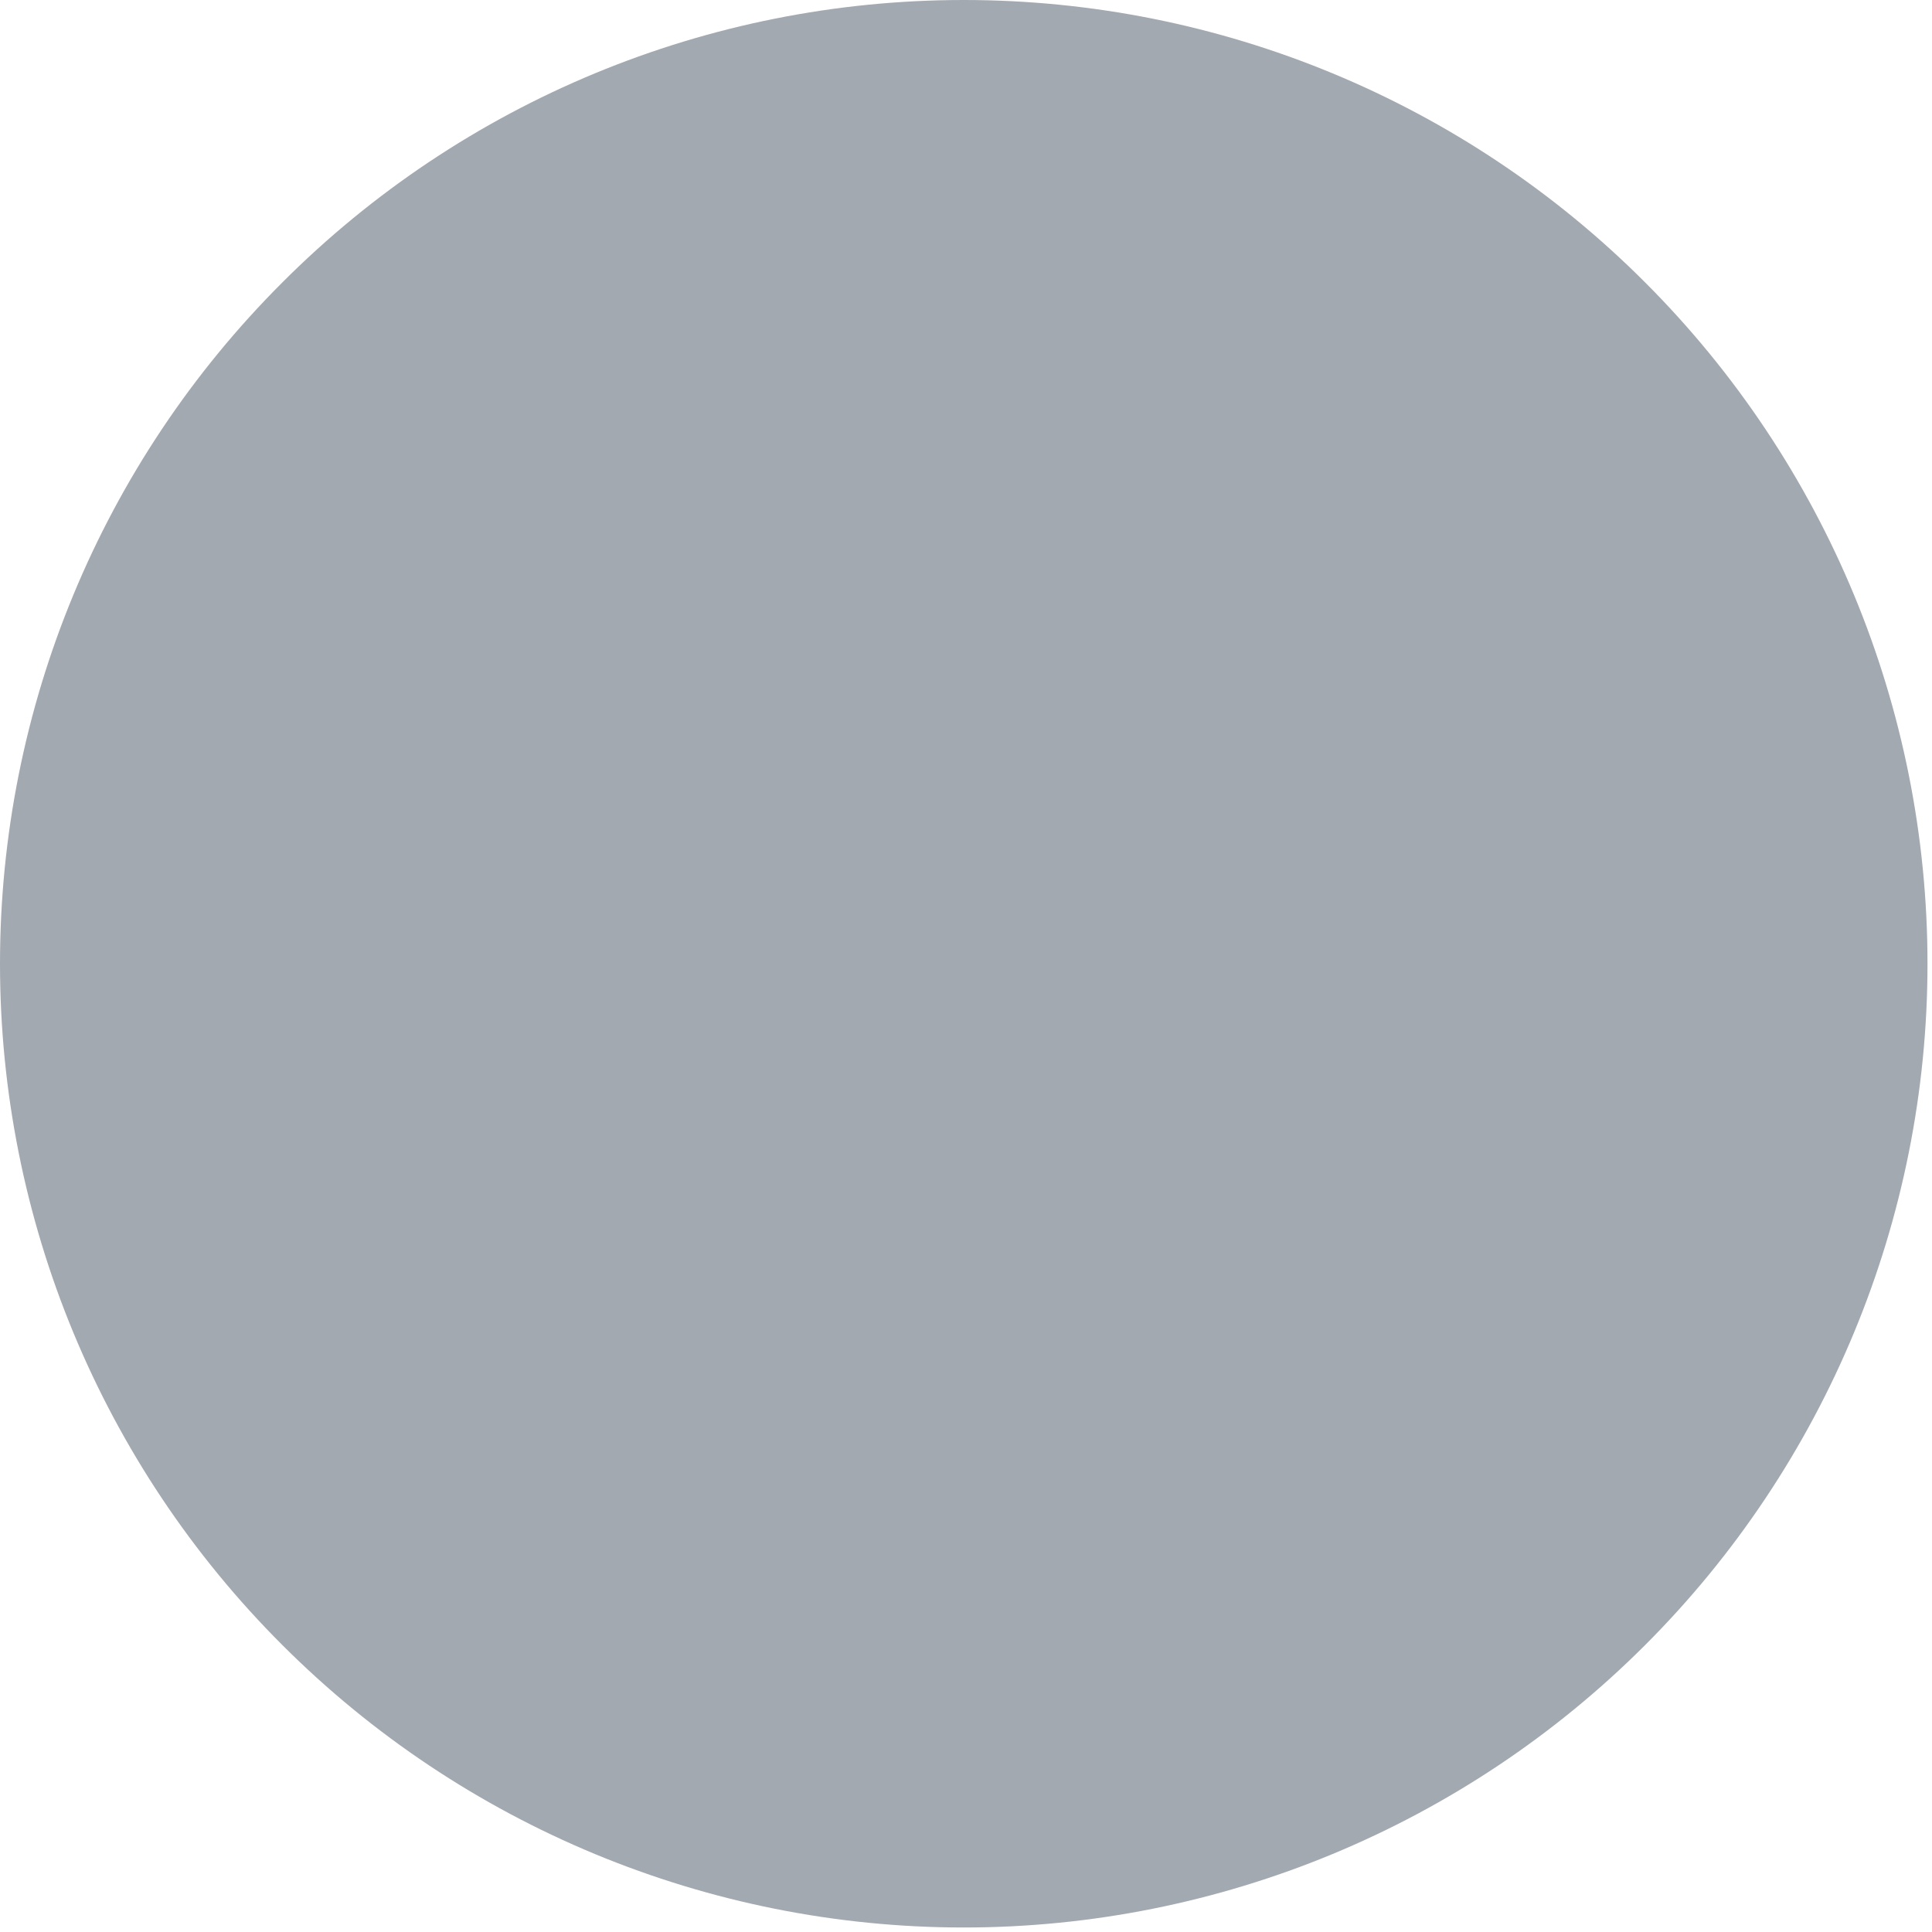 <?xml version="1.0" encoding="utf-8"?>
<svg xmlns="http://www.w3.org/2000/svg" fill="none" height="100%" overflow="visible" preserveAspectRatio="none" style="display: block;" viewBox="0 0 6 6" width="100%">
<path d="M5.986 2.993C5.986 3.787 5.67 4.548 5.109 5.109C4.548 5.67 3.787 5.986 2.993 5.986C2.199 5.986 1.438 5.67 0.877 5.109C0.315 4.548 0 3.787 0 2.993C0 2.199 0.315 1.438 0.877 0.877C1.438 0.315 2.199 0 2.993 0C3.787 0 4.548 0.315 5.109 0.877C5.67 1.438 5.986 2.199 5.986 2.993V2.993Z" fill="#A2A9B0" id="Vector"/>
</svg>